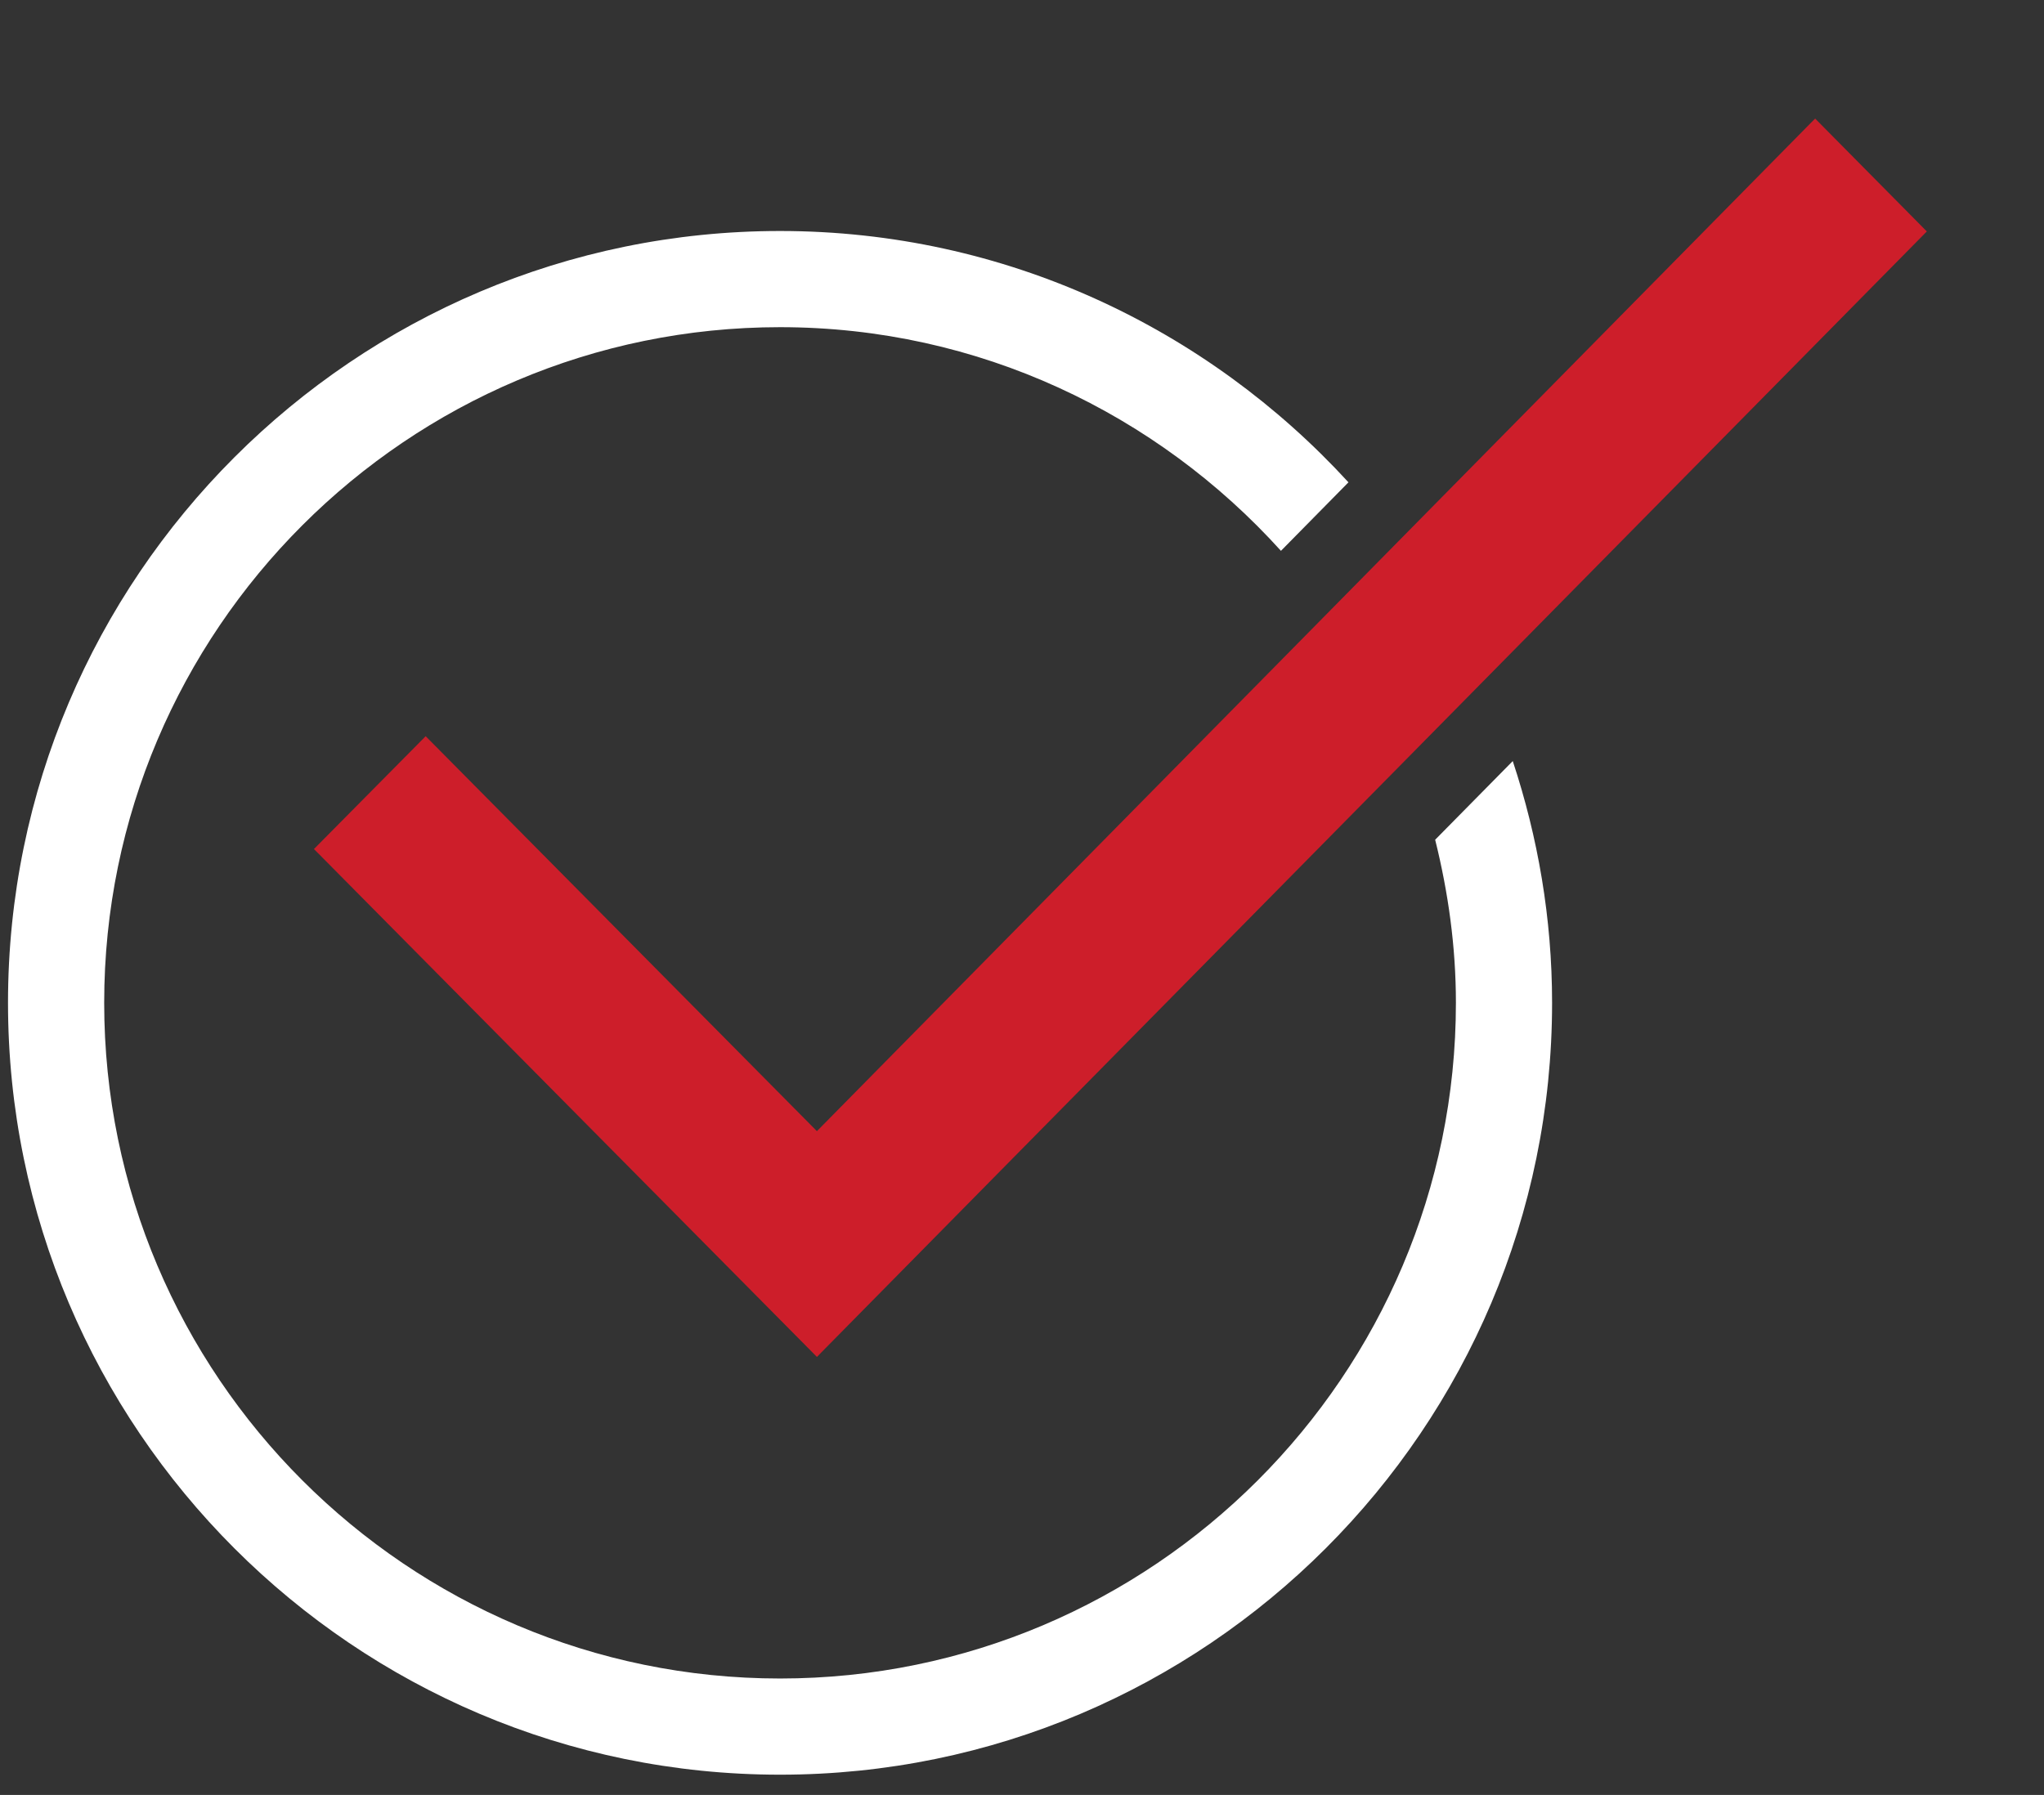 <svg width="74" height="65" viewBox="0 0 74 65" fill="none" xmlns="http://www.w3.org/2000/svg">
<rect x="0" y="0" width="74" height="65" fill="#333333" stroke="none"/>
<path d="M69.758 8.381L65.715 4.294L65.549 4.46L29.575 40.962L15.411 26.66L11.365 30.747L11.527 30.908L29.576 49.138L29.738 48.972L69.758 8.381Z" fill="#CD1E2A"/>
<path d="M51.958 30.409C52.43 32.304 52.709 34.275 52.709 36.314C52.709 49.807 41.732 60.783 28.241 60.783C14.749 60.783 3.772 49.807 3.772 36.314C3.772 22.821 14.749 11.848 28.241 11.848C35.434 11.848 41.894 14.988 46.375 19.947L48.819 17.466C43.706 11.888 36.386 8.365 28.24 8.365C12.828 8.365 0.29 20.903 0.29 36.314C0.29 51.726 12.828 64.266 28.24 64.266C43.653 64.266 56.191 51.728 56.191 36.314C56.191 33.255 55.679 30.317 54.767 27.56L51.958 30.409Z" fill="white"/>
</svg>

